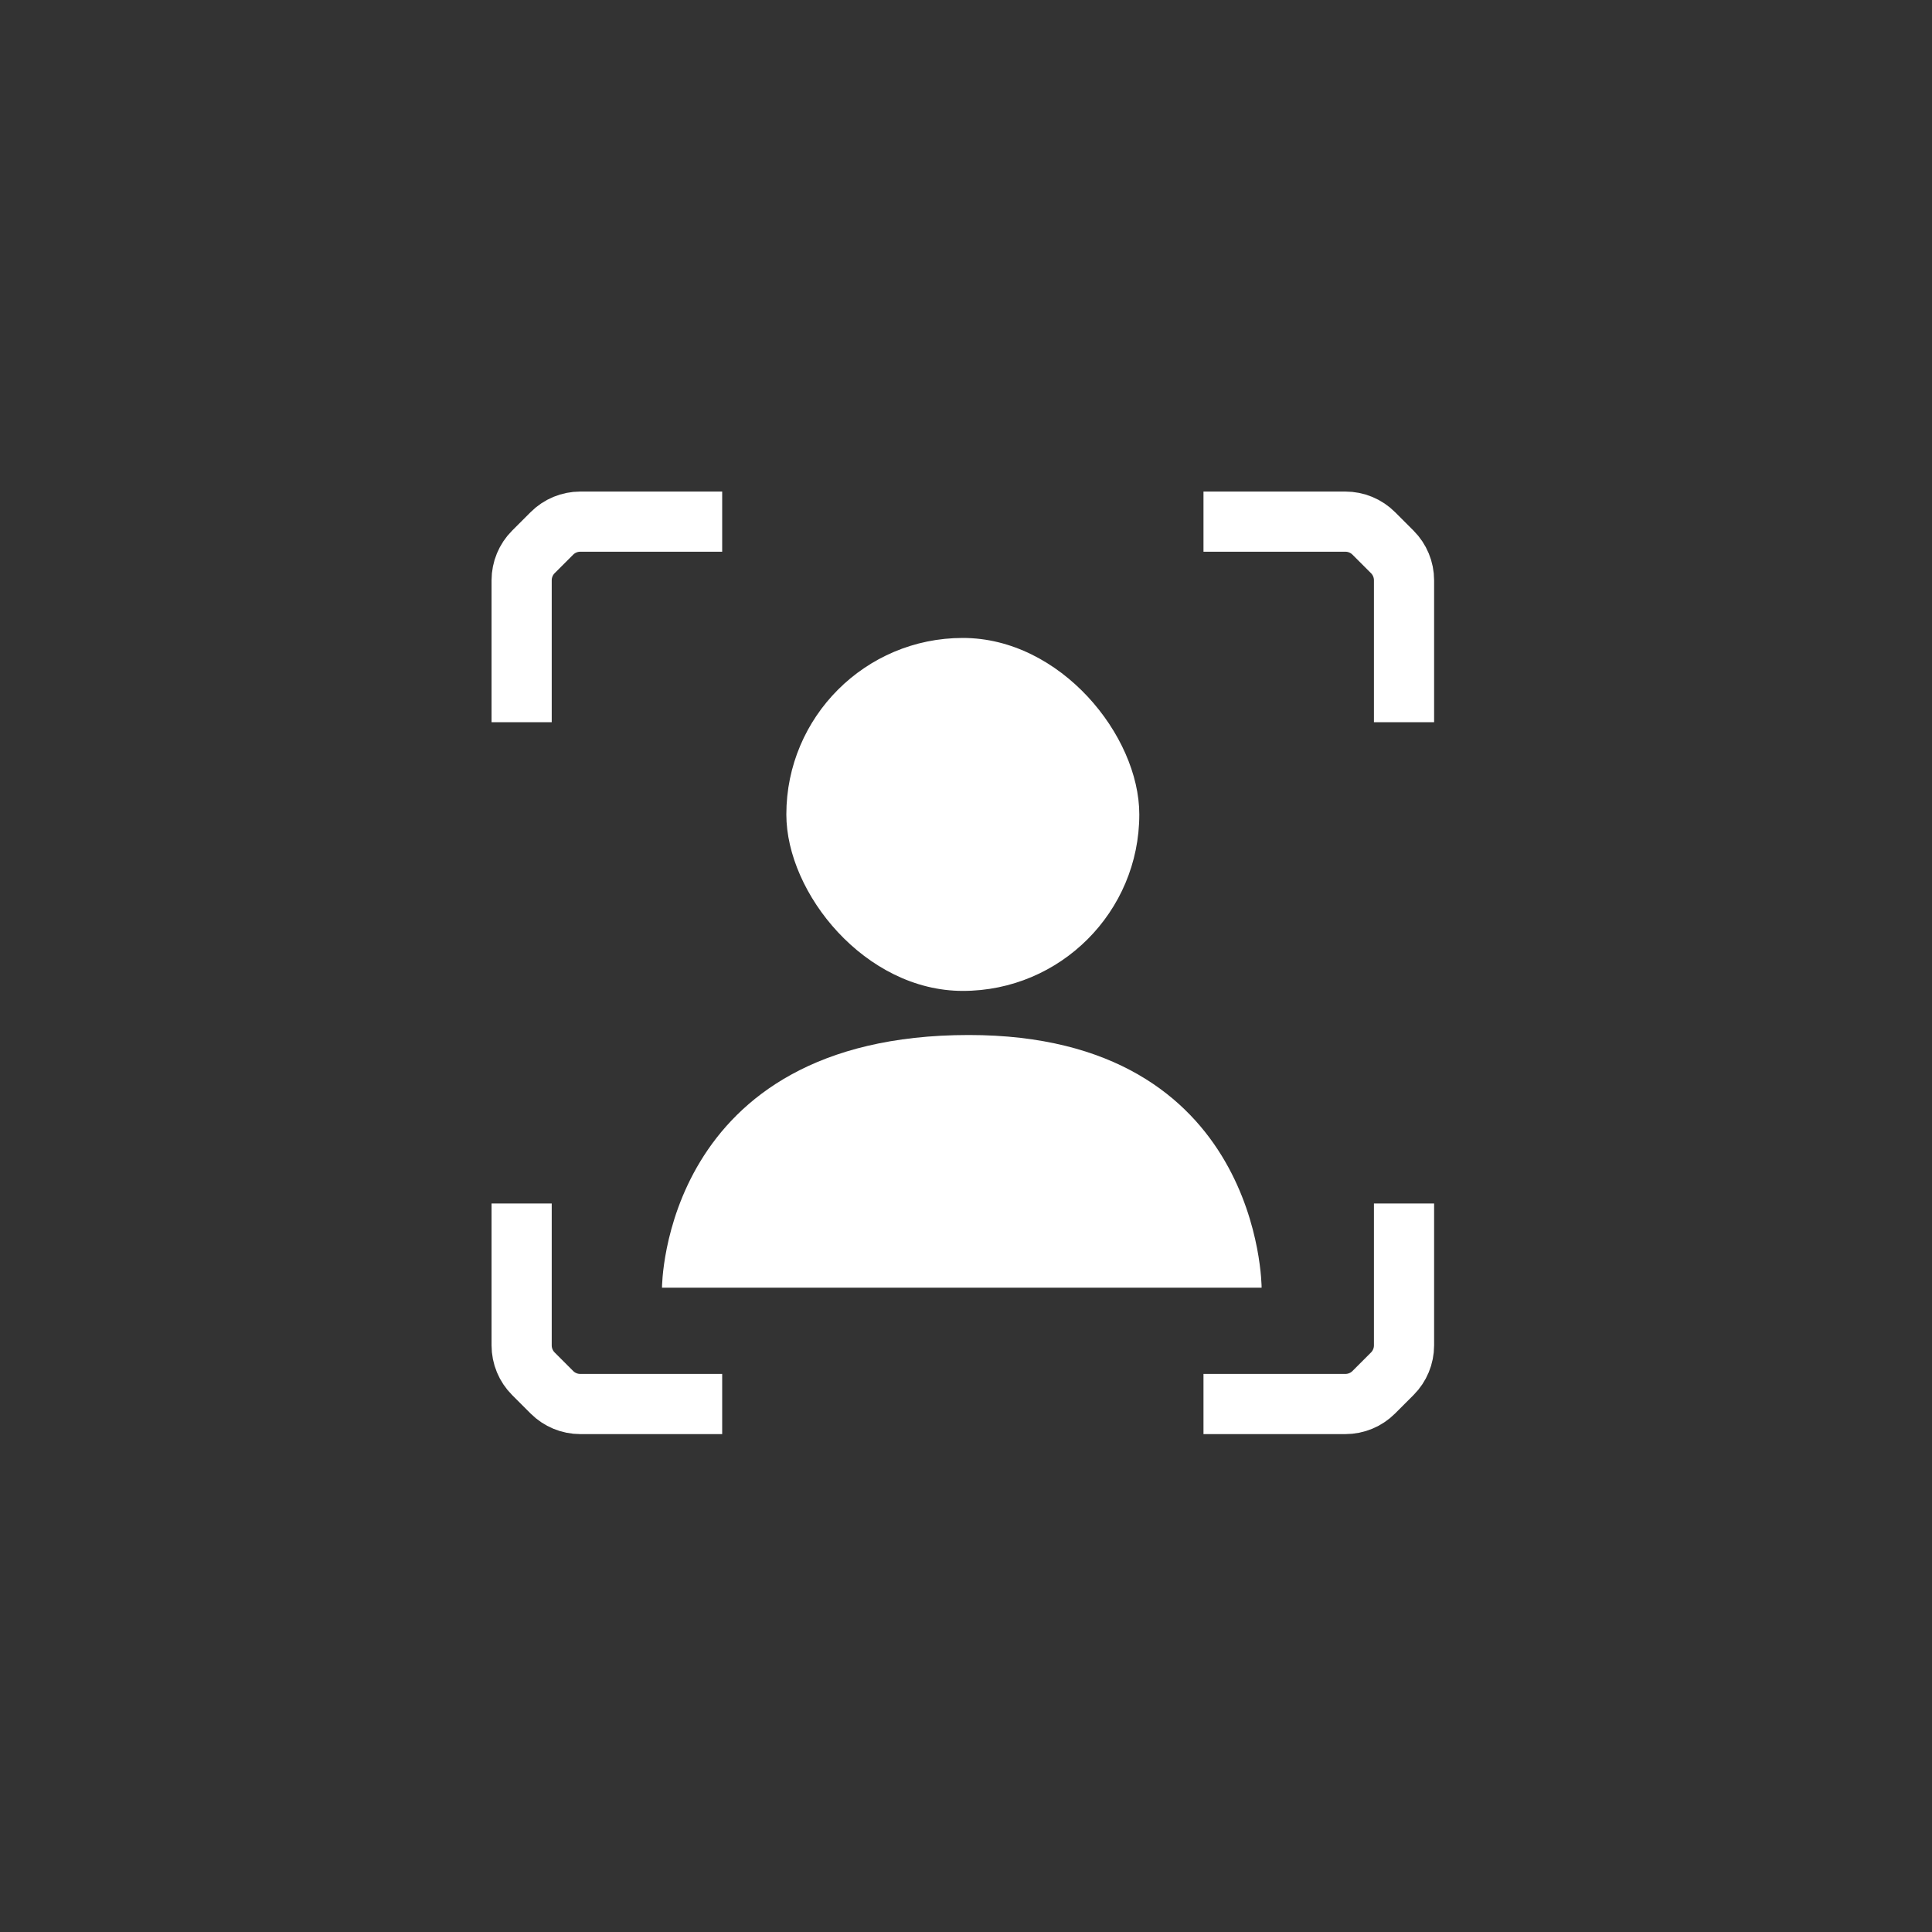 <svg xmlns="http://www.w3.org/2000/svg" fill="none" viewBox="0 0 100 100" height="100" width="100">
<rect x="0" y="0" width="100" height="100" fill="#333333" stroke="none"/>
<rect fill="white" rx="9.134" height="18.269" width="18.269" y="33.02" x="40.701"></rect>
<path fill="white" d="M65.301 66.651H34.265C34.265 66.651 34.265 53.572 50.147 53.572C65.305 53.572 65.301 66.651 65.301 66.651Z"></path>
<path stroke-width="3.114" stroke="white" d="M37.38 27H30.035C29.484 27 28.956 27.219 28.567 27.608L27.608 28.567C27.219 28.956 27 29.484 27 30.035V37.38M37.38 72.672H30.035C29.484 72.672 28.956 72.453 28.567 72.064L27.608 71.105C27.219 70.716 27 70.188 27 69.637V62.292M62.292 27H69.637C70.188 27 70.716 27.219 71.105 27.608L72.064 28.567C72.453 28.956 72.672 29.484 72.672 30.035V37.38M62.292 72.672H69.637C70.188 72.672 70.716 72.453 71.105 72.064L72.064 71.105C72.453 70.716 72.672 70.188 72.672 69.637V62.292"></path>
</svg>
